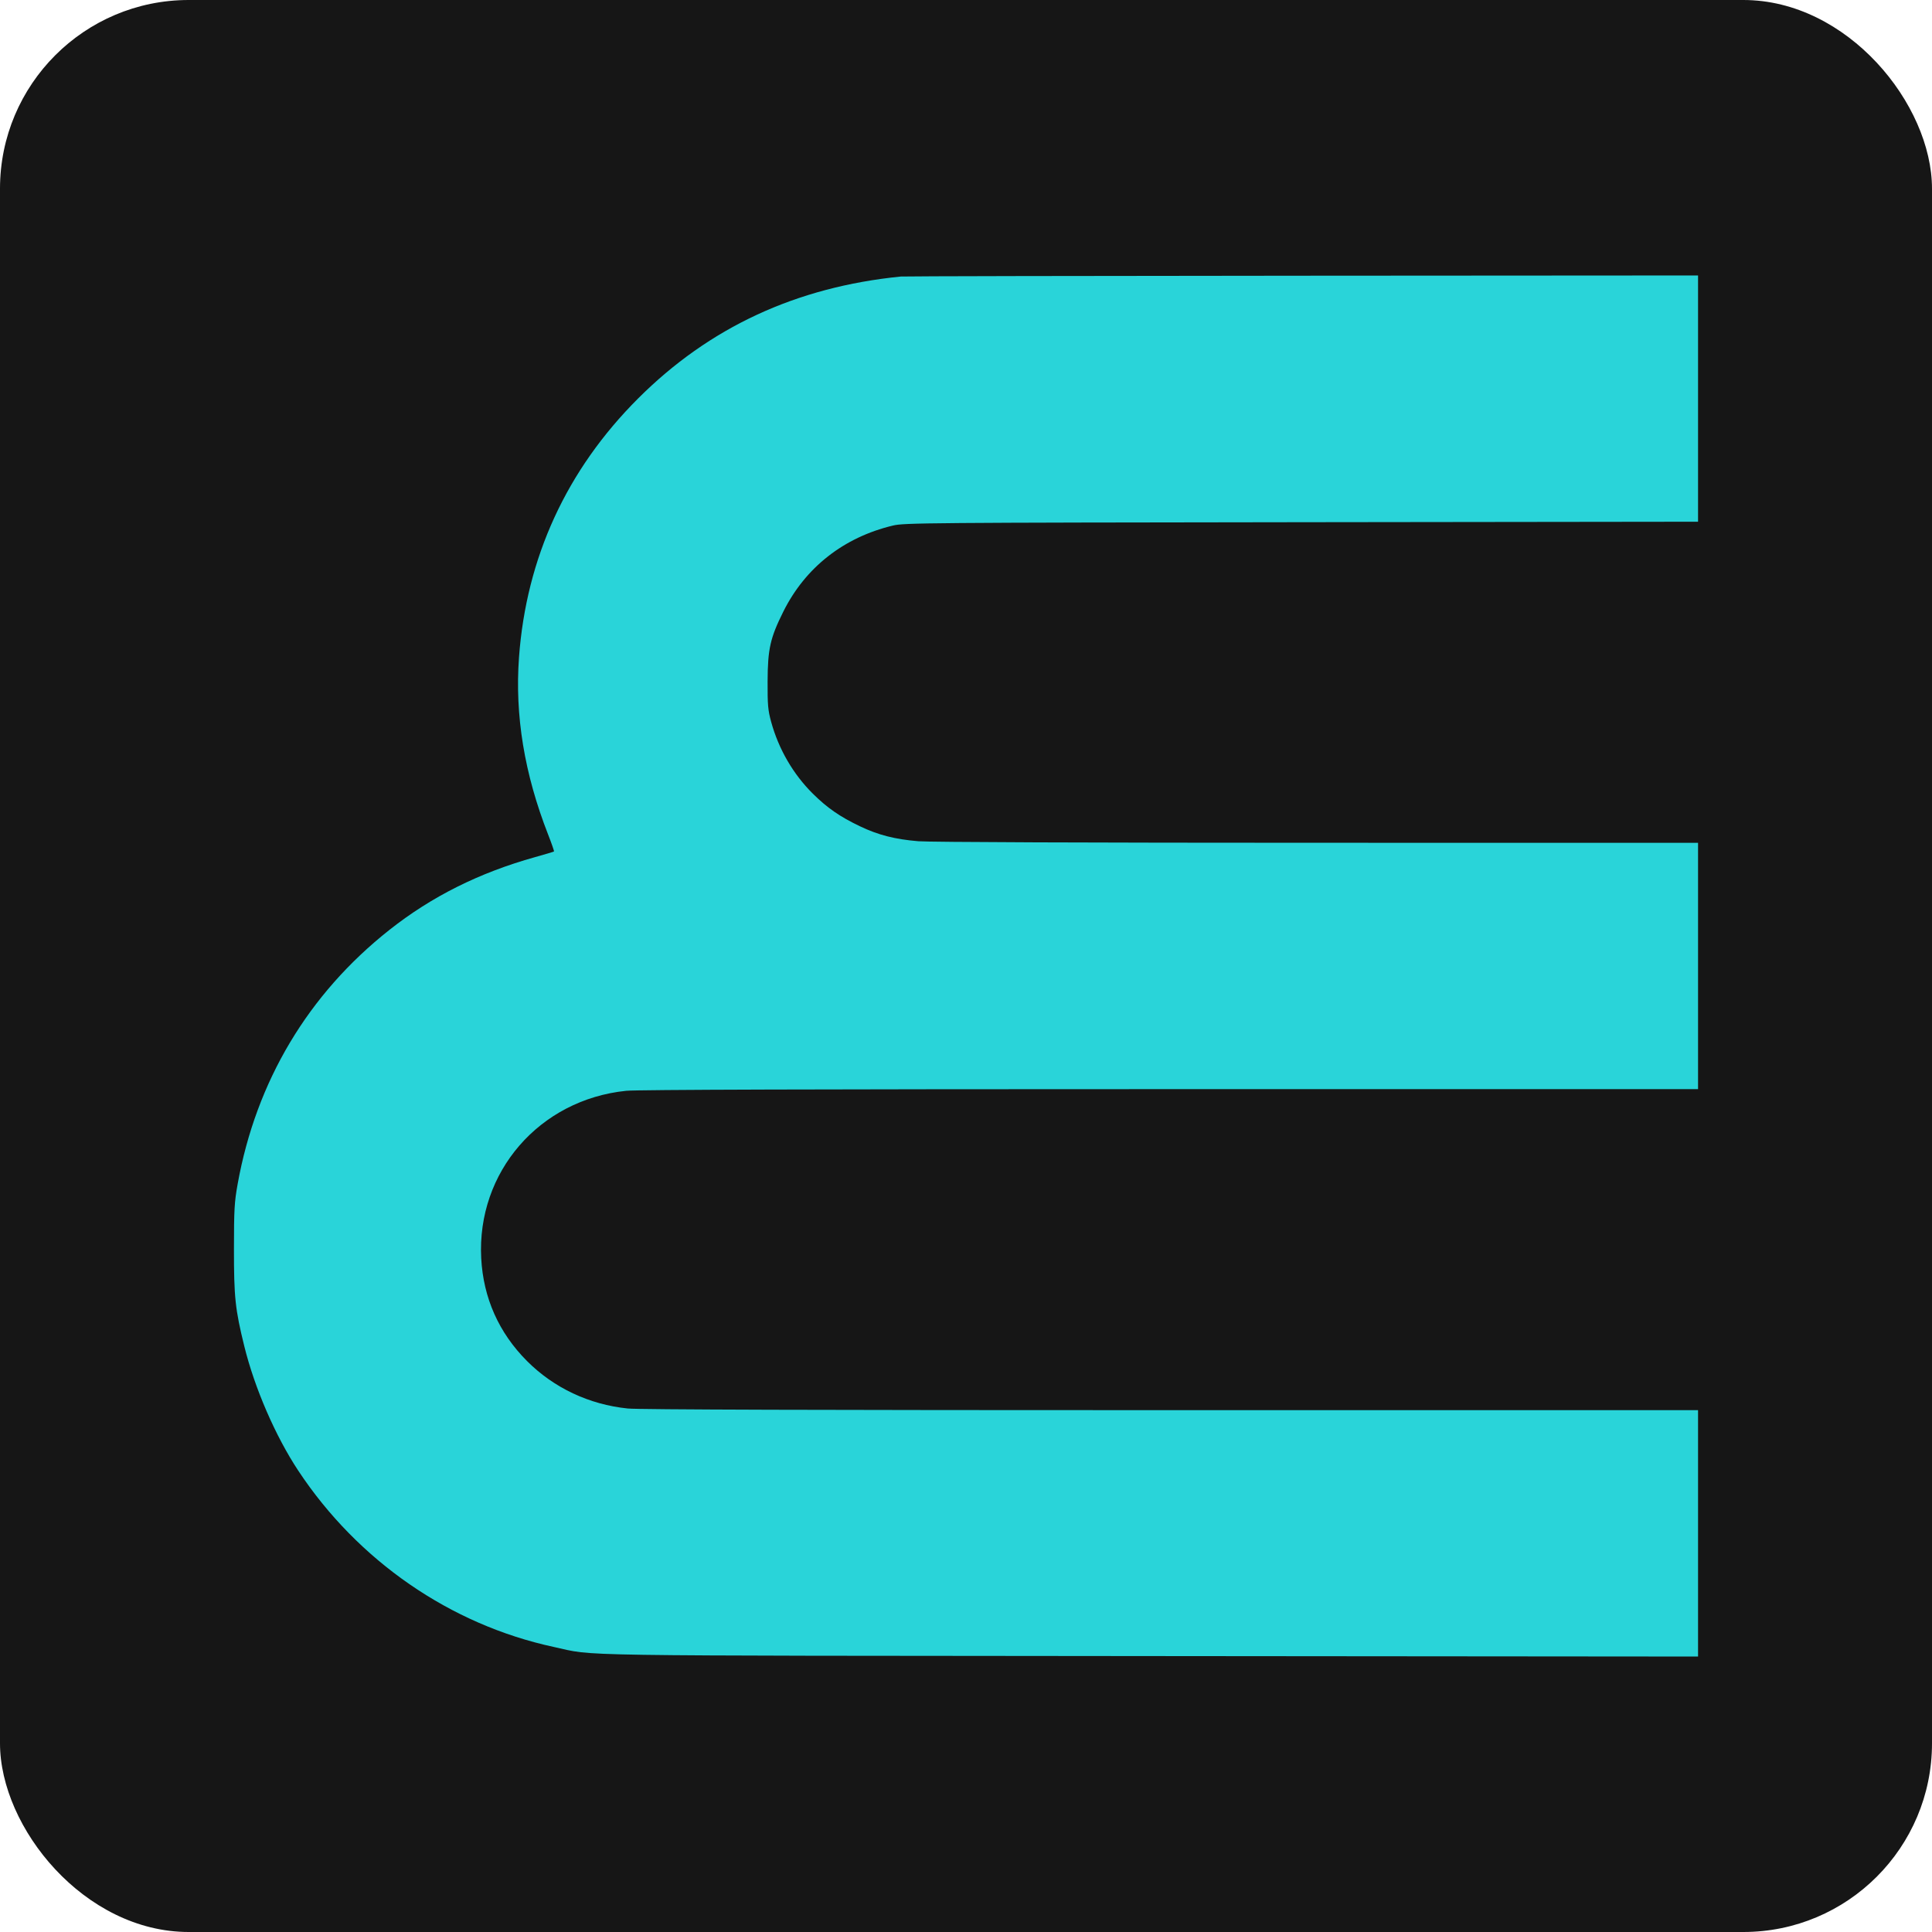 <?xml version="1.0" encoding="UTF-8"?>
<svg xmlns="http://www.w3.org/2000/svg" width="512" height="512" viewBox="0 0 512 512" fill="none">
  <rect width="512" height="512" rx="50" fill="url(#paint0_linear_349_29)"></rect>
  <path fill-rule="evenodd" clip-rule="evenodd" d="M238.744 73.283C211.014 76.05 187.964 86.747 169.093 105.608C150.155 124.535 139.469 147.772 137.539 174.219C136.417 189.599 138.961 205.07 145.261 221.17C146.196 223.56 146.894 225.576 146.812 225.651C146.73 225.725 144.472 226.399 141.795 227.147C126.988 231.286 114.396 237.581 103.169 246.456C81.672 263.45 67.883 286.545 62.982 313.763C62.121 318.544 62.008 320.53 62 330.961C61.99 343.787 62.331 346.991 64.748 356.789C67.481 367.87 73.003 380.604 79.025 389.712C94.847 413.645 119.339 430.549 146.76 436.461C158.2 438.928 145.965 438.741 304.682 438.876L450 439V406.354V373.708H310.336C216.712 373.708 169.259 373.564 166.384 373.27C156.139 372.225 146.776 367.816 139.665 360.689C132.199 353.207 128.081 343.967 127.527 333.455C126.324 310.605 142.935 291.422 165.96 289.072C168.836 288.778 216.354 288.634 310.125 288.634H450V255.994V223.354L349.135 223.347C288.643 223.344 246.321 223.179 243.401 222.938C237.149 222.42 232.73 221.288 227.855 218.954C222.555 216.417 219.236 214.116 215.411 210.33C210.217 205.19 206.35 198.53 204.369 191.318C203.521 188.23 203.397 186.831 203.422 180.606C203.458 171.965 204.11 169.066 207.593 162.075C213.421 150.38 223.584 142.4 236.627 139.28C239.635 138.559 245.317 138.513 344.901 138.391L450 138.263V105.632V73L345.113 73.067C287.425 73.104 239.559 73.201 238.744 73.283Z" fill="#29D4D9"></path>
  <defs>
    <linearGradient id="paint0_linear_349_29" x1="0" y1="0" x2="512" y2="512" gradientUnits="userSpaceOnUse">
      <stop stop-color="#161616"></stop>
      <stop offset="1" stop-color="#161616"></stop>
    </linearGradient>
  </defs>
</svg>
